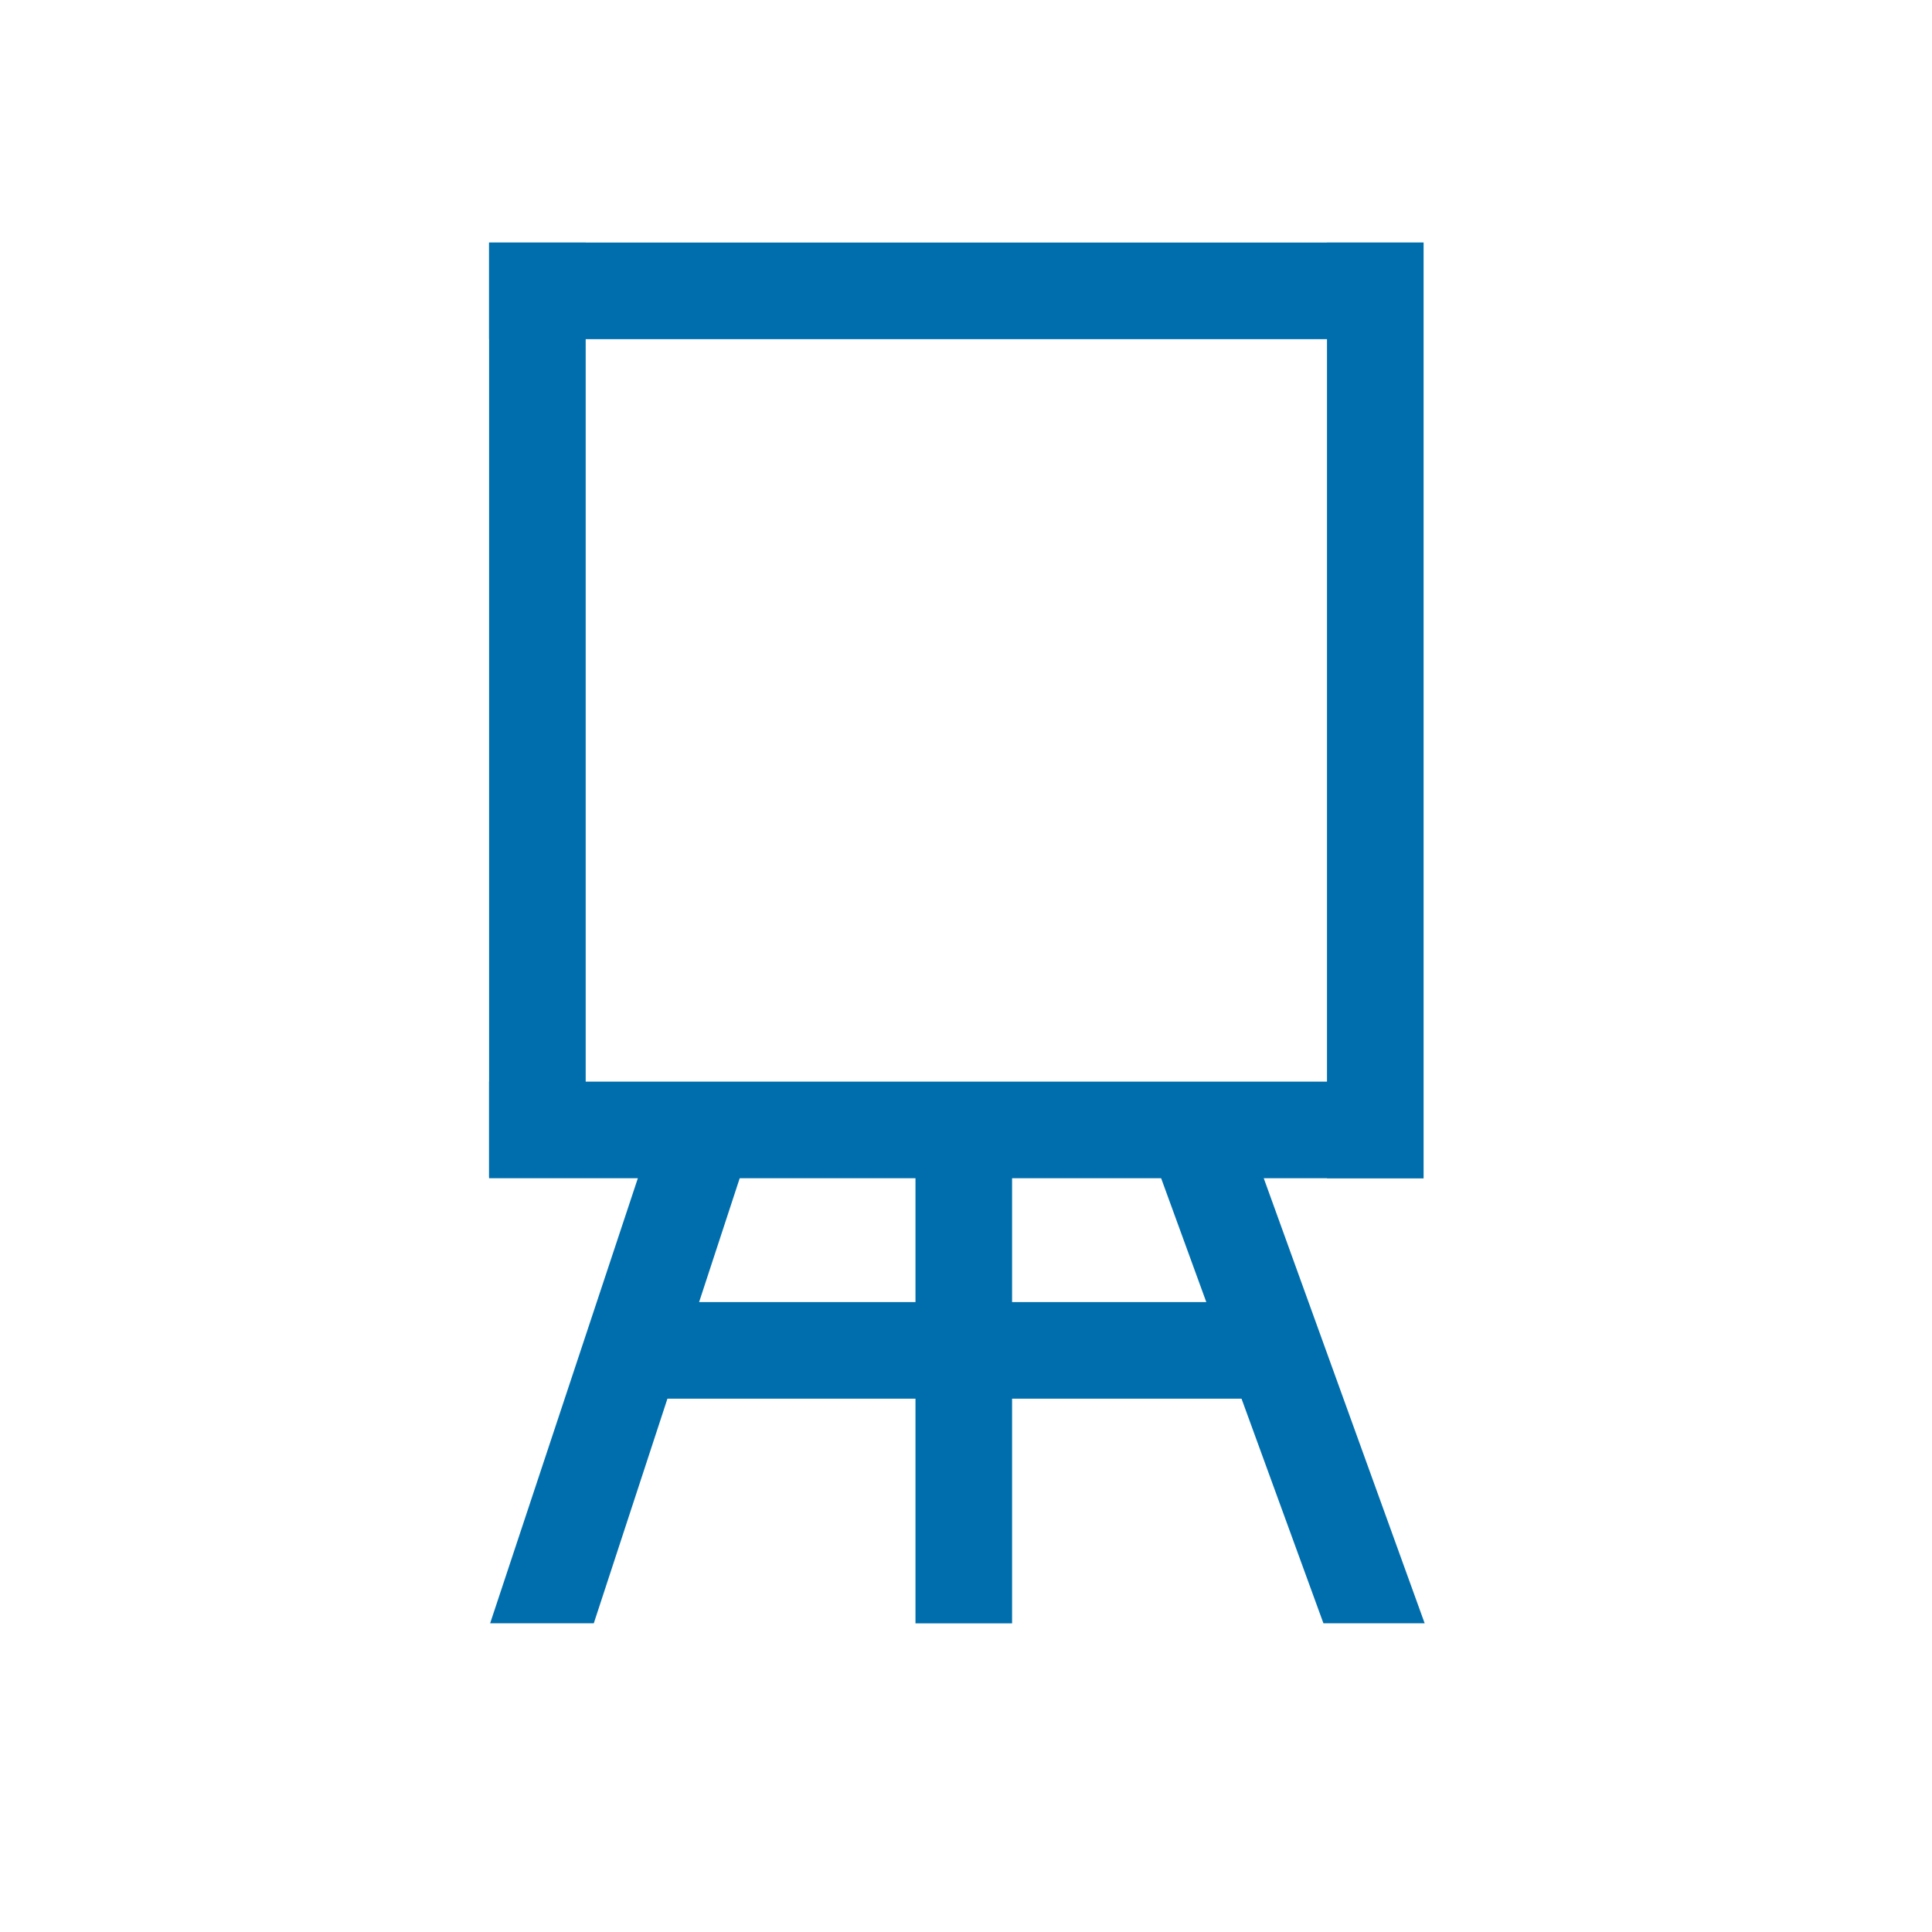 <?xml version="1.0" encoding="UTF-8" standalone="no"?>
<svg
   xmlns:dc="http://purl.org/dc/elements/1.1/"
   xmlns:cc="http://creativecommons.org/ns#"
   xmlns:rdf="http://www.w3.org/1999/02/22-rdf-syntax-ns#"
   xmlns:svg="http://www.w3.org/2000/svg"
   xmlns="http://www.w3.org/2000/svg"
   xmlns:sodipodi="http://sodipodi.sourceforge.net/DTD/sodipodi-0.dtd"
   xmlns:inkscape="http://www.inkscape.org/namespaces/inkscape"
   width="60"
   height="60"
   viewBox="0 0 20 20"
   ratio="3"
   version="1.1"
   id="svg20"
   sodipodi:docname="Vědecká výtvarka.svg"
   inkscape:version="1.0.1 (3bc2e813f5, 2020-09-07)">
  <defs
     id="defs24" />
  <sodipodi:namedview
     pagecolor="#ffffff"
     bordercolor="#006ead"
     borderopacity="1"
     objecttolerance="10"
     gridtolerance="10"
     guidetolerance="10"
     inkscape:pageopacity="0"
     inkscape:pageshadow="2"
     inkscape:window-width="1920"
     inkscape:window-height="1017"
     id="namedview22"
     showgrid="false"
     showguides="true"
     inkscape:guide-bbox="true"
     inkscape:zoom="7.0833333"
     inkscape:cx="6.1334189"
     inkscape:cy="29.400122"
     inkscape:window-x="-8"
     inkscape:window-y="-8"
     inkscape:window-maximized="1"
     inkscape:current-layer="svg20"
     inkscape:document-rotation="0">
    <sodipodi:guide
       position="17.976,7.2"
       orientation="1,0"
       id="guide42" />
    <sodipodi:guide
       position="0.988,15.435"
       orientation="1,0"
       id="guide44" />
    <sodipodi:guide
       position="3.294,17.012"
       orientation="0,-1"
       id="guide46" />
    <sodipodi:guide
       position="4.118,11.059"
       orientation="0,-1"
       id="guide109" />
    <sodipodi:guide
       position="11.059,6.729"
       orientation="1,0"
       id="guide111" />
    <sodipodi:guide
       position="6.888,2.83"
       orientation="0,-1"
       id="guide128" />
    <sodipodi:guide
       position="7.786,3.196"
       orientation="0,-1"
       id="guide132" />
  </sodipodi:namedview>
  <g
     id="g150">
    <path
       id="rect10"
       style="fill:#006ead;stroke-width:1.1"
       d="m 5.063,2.511 h 9.673 v 1 H 5.063 Z"
       sodipodi:nodetypes="ccccc" />
    <path
       id="rect14"
       style="fill:#006ead;stroke-width:1.797"
       d="m 14.737,2.511 v 9.686 h -1 V 2.511 Z"
       sodipodi:nodetypes="ccccc" />
    <path
       id="rect8"
       style="fill:#006ead;stroke-width:1.796"
       d="m 6.063,2.511 v 9.677 H 5.063 V 2.511 Z"
       sodipodi:nodetypes="ccccc" />
    <path
       id="path122"
       style="fill:#006ead;stroke-width:1.1"
       d="m 5.063,11.197 h 9.673 v 1 H 5.063 Z"
       sodipodi:nodetypes="ccccc" />
    <path
       id="path124"
       style="fill:#006ead;stroke-width:1.373"
       d="m 12.843,11.535 1.905,5.269 h -1.048 l -1.797,-4.928 z"
       sodipodi:nodetypes="ccccc" />
    <path
       id="path126"
       style="fill:#006ead;stroke-width:1.373"
       d="m 7.785,11.808 -1.638,4.996 -1.073,0 1.763,-5.312 z"
       sodipodi:nodetypes="ccccc" />
    <path
       id="path130"
       style="fill:#006ead;stroke-width:1.299"
       d="m 10.477,11.744 v 5.061 H 9.477 v -5.061 z"
       sodipodi:nodetypes="ccccc" />
    <path
       id="path134"
       style="fill:#006ead;stroke-width:0.916"
       d="m 6.532,13.479 h 6.71 v 1 H 6.532 Z"
       sodipodi:nodetypes="ccccc" />
  </g>
</svg>
